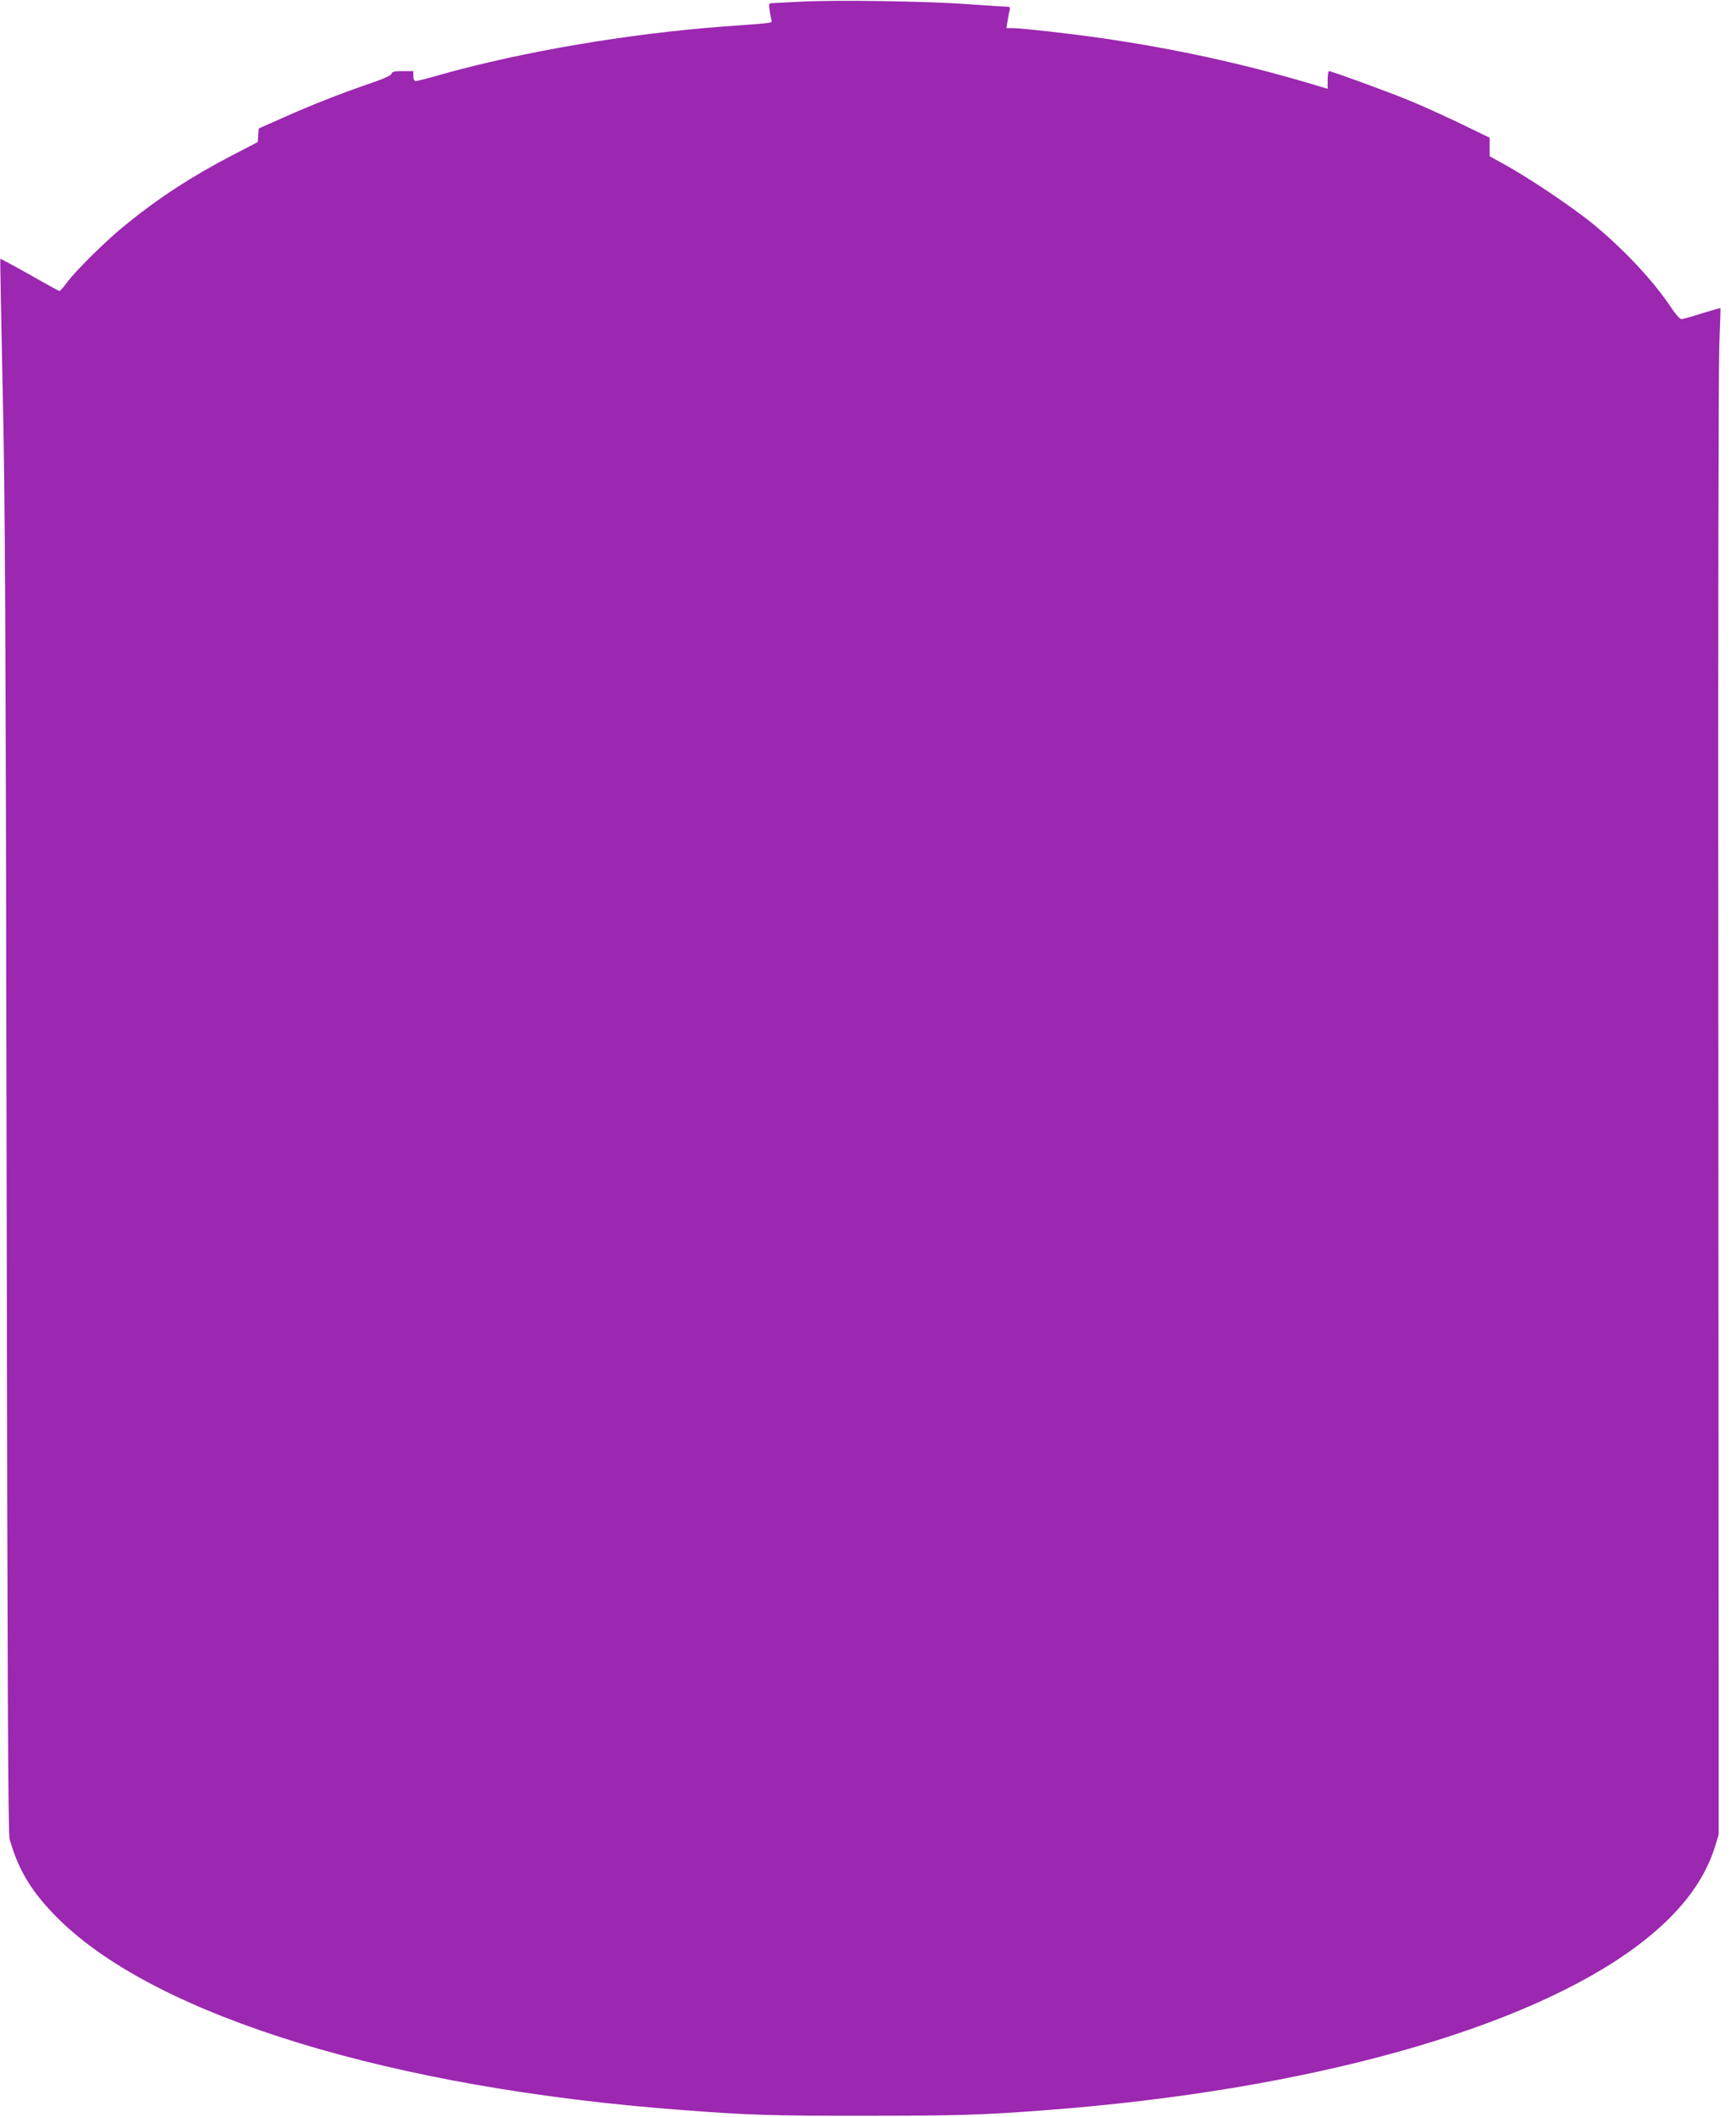 <?xml version="1.0" standalone="no"?>
<!DOCTYPE svg PUBLIC "-//W3C//DTD SVG 20010904//EN"
 "http://www.w3.org/TR/2001/REC-SVG-20010904/DTD/svg10.dtd">
<svg version="1.0" xmlns="http://www.w3.org/2000/svg"
 width="1050pt" height="1280pt" viewBox="0 0 1050 1280"
 preserveAspectRatio="xMidYMid meet">
<g transform="translate(0,1280) scale(0.1,-0.1)"
fill="#9c27b0" stroke="none">
<path d="M4845 12790 c-82 -4 -161 -8 -173 -9 -22 -1 -23 -4 -17 -43 3 -24 9
-50 11 -60 5 -18 19 -16 -286 -38 -579 -43 -1223 -153 -1713 -291 -75 -22
-144 -39 -152 -39 -10 0 -15 10 -15 30 l0 30 -64 0 c-51 0 -65 -3 -68 -16 -2
-10 -46 -30 -128 -58 -189 -65 -353 -130 -522 -205 l-153 -68 -3 -41 -3 -41
-154 -80 c-246 -128 -440 -254 -645 -420 -117 -95 -294 -269 -355 -349 -21
-29 -42 -52 -45 -52 -3 0 -84 44 -180 99 -96 54 -176 97 -178 96 -2 -1 5 -353
14 -781 15 -652 19 -1430 24 -4754 5 -3113 9 -3985 18 -4020 53 -191 138 -329
302 -490 596 -584 2014 -1018 3760 -1149 402 -31 558 -36 1115 -35 554 0 699
4 1095 34 1579 120 2899 488 3575 995 246 185 399 380 467 595 l23 75 0 825
c0 454 -1 2432 -2 4395 -2 1964 1 3669 6 3790 5 121 8 221 7 222 -1 1 -51 -13
-112 -32 -60 -19 -116 -35 -124 -35 -9 0 -35 29 -58 64 -110 167 -296 365
-487 520 -126 101 -375 268 -517 347 l-98 54 0 56 0 56 -177 86 c-98 47 -241
112 -318 143 -141 57 -461 174 -477 174 -4 0 -8 -24 -8 -54 l0 -53 -97 29
c-413 123 -831 214 -1268 277 -178 26 -488 61 -539 61 l-39 0 7 43 c4 23 9 52
13 65 4 19 1 22 -23 22 -16 0 -121 7 -234 15 -244 18 -795 26 -1005 15z"/>
</g>
</svg>
